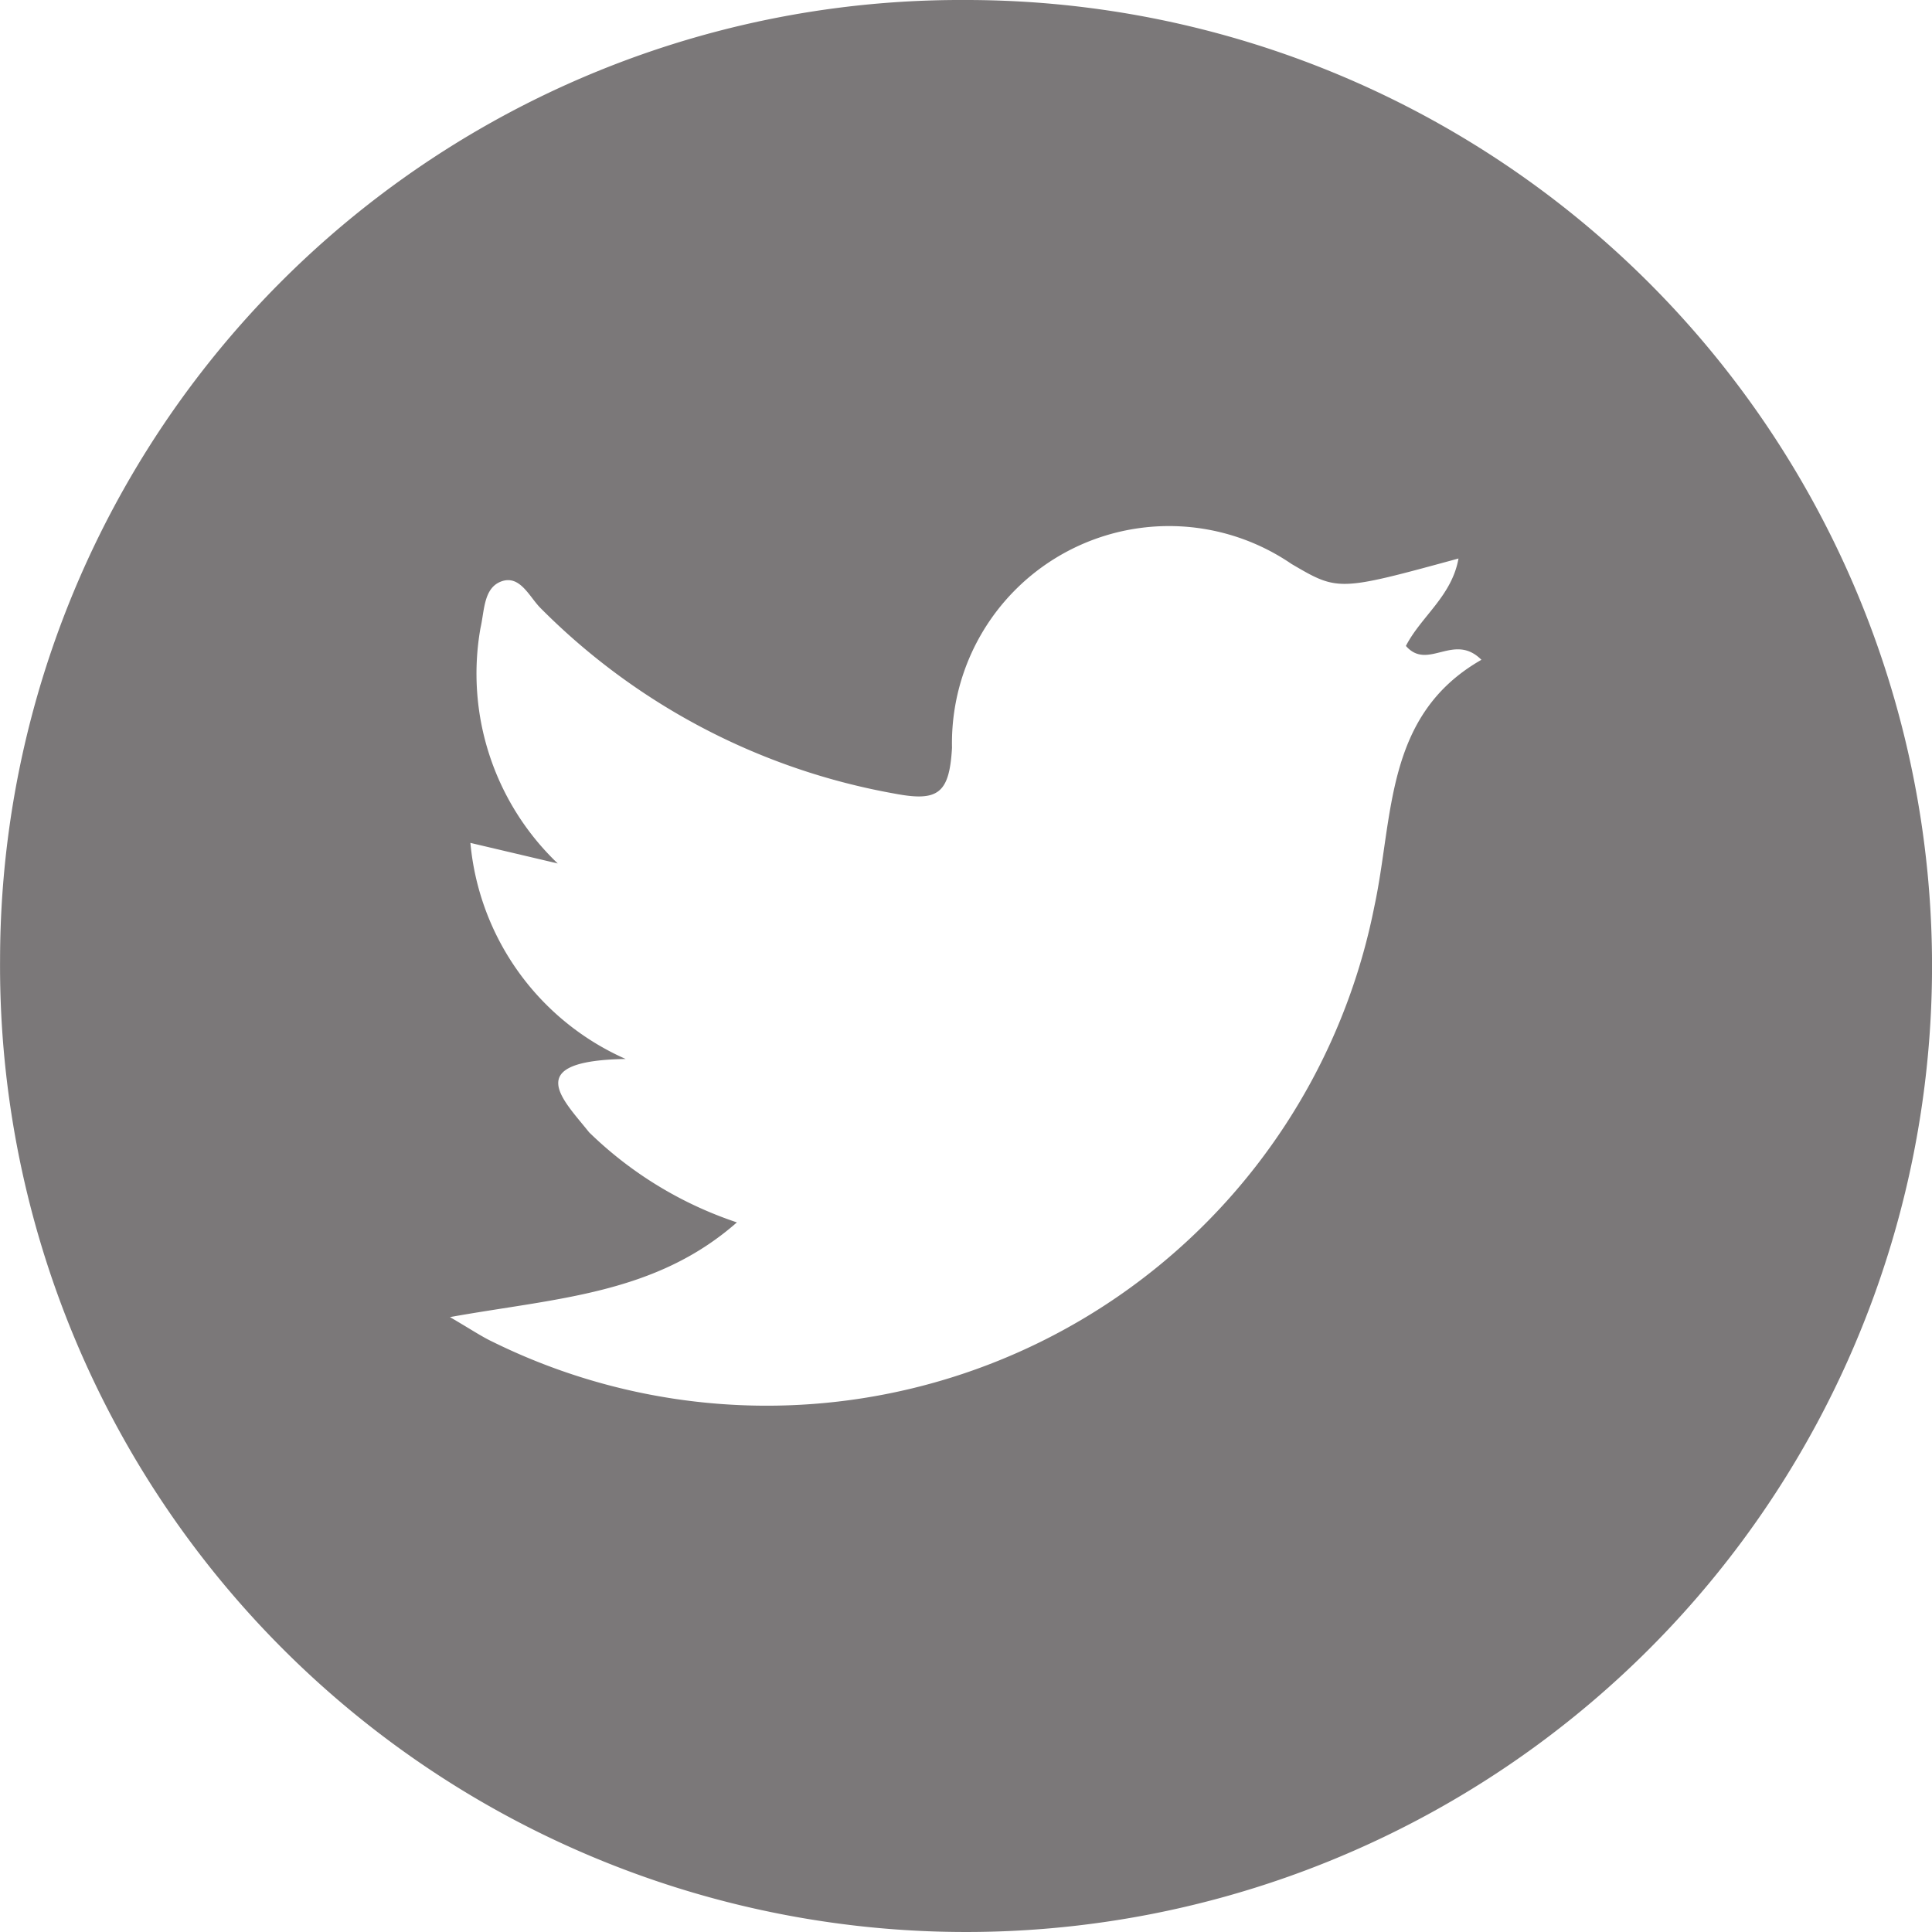<svg xmlns="http://www.w3.org/2000/svg" width="27.888" height="27.888" viewBox="0 0 27.888 27.888">
  <path id="Path_150" data-name="Path 150" d="M797.951,1422.017a13.944,13.944,0,1,1-13.933,13.842A13.866,13.866,0,0,1,797.951,1422.017Zm-7.144,12.167a3.787,3.787,0,0,0,2.241,3.119c-1.512.026-.906.583-.527,1.059a5.588,5.588,0,0,0,2.133,1.3c-1.185,1.042-2.608,1.091-4.142,1.367.313.183.457.281.611.354a8.942,8.942,0,0,0,12.732-6.279c.281-1.307.147-2.764,1.546-3.563-.4-.4-.772.164-1.09-.2.217-.424.662-.717.759-1.262-1.736.474-1.736.474-2.411.078a3.133,3.133,0,0,0-4.9,2.654c-.038.66-.2.781-.826.662a9.568,9.568,0,0,1-5.112-2.677c-.165-.164-.3-.494-.579-.382-.245.1-.232.419-.289.667a3.787,3.787,0,0,0,1.115,3.4Z" transform="translate(-784.017 -1422.017)" fill="#231f20" opacity="0.6"/>
</svg>
